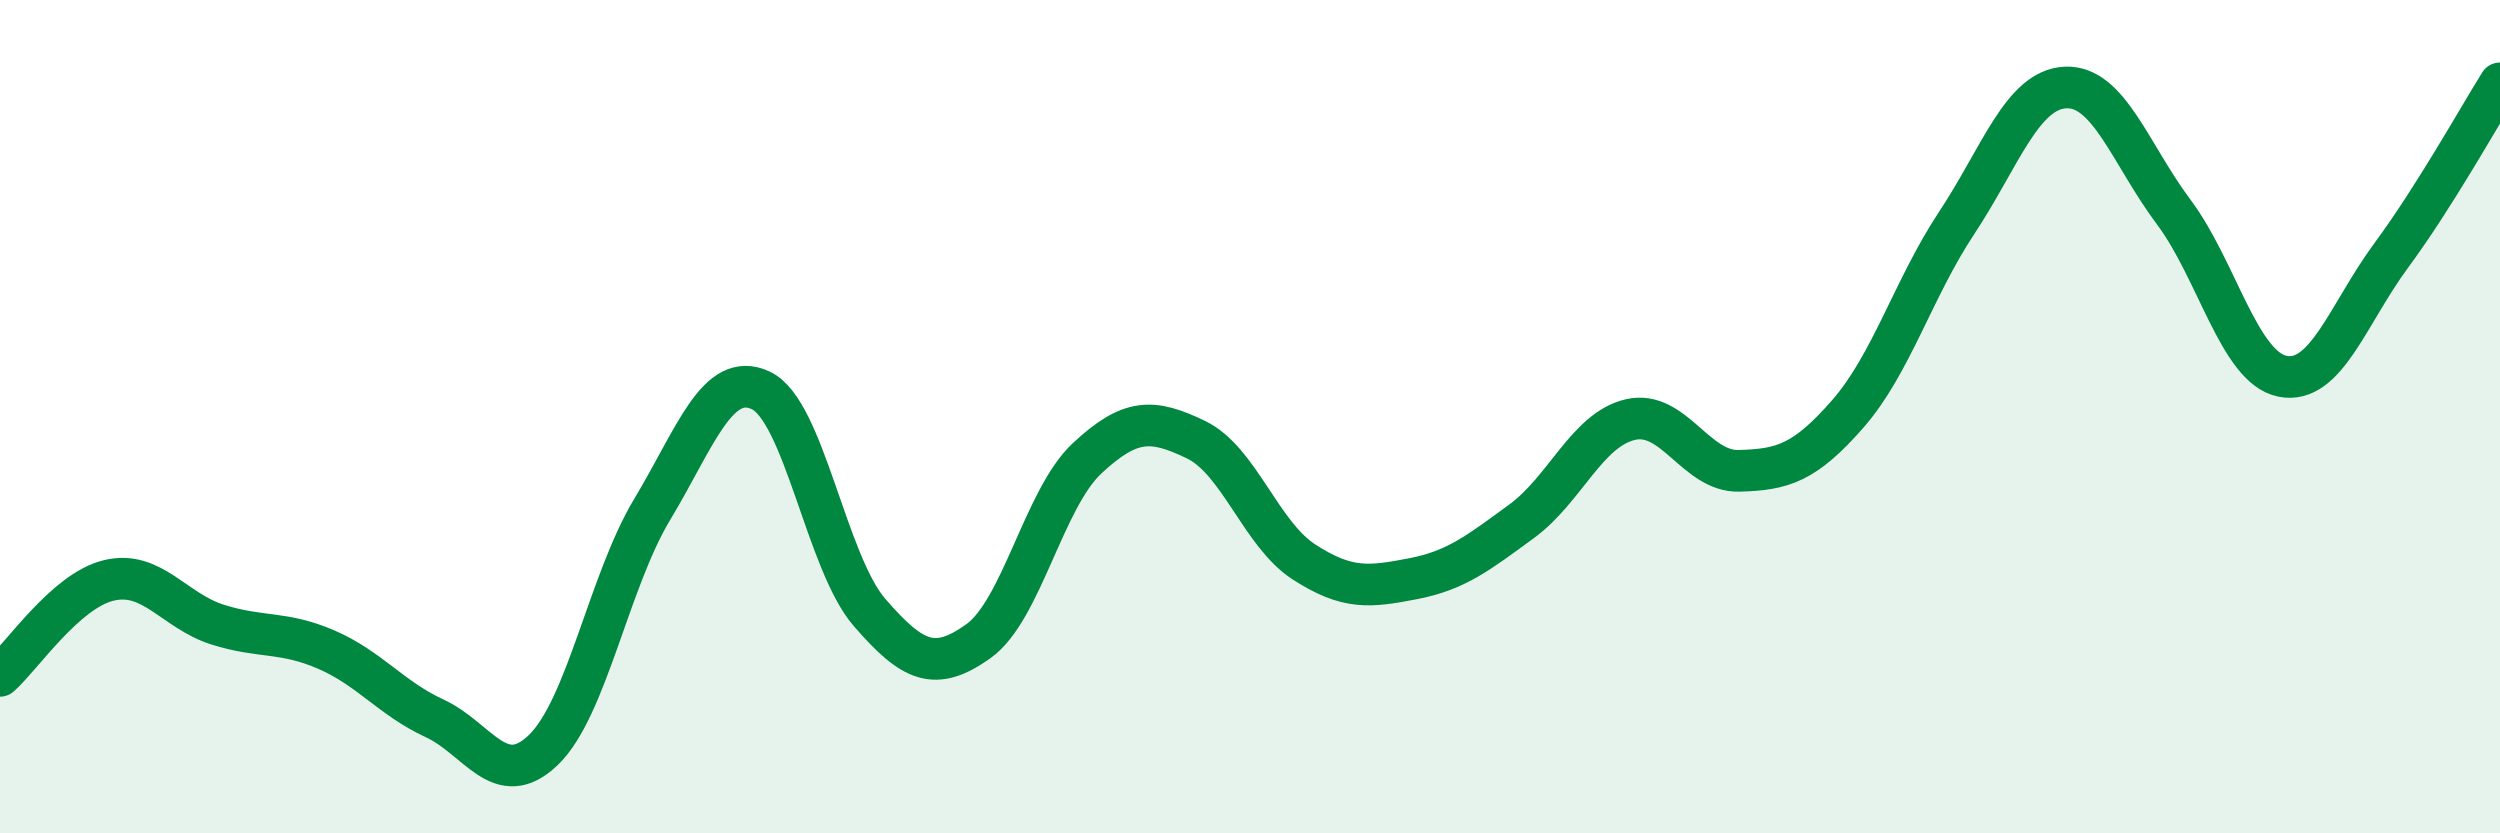 
    <svg width="60" height="20" viewBox="0 0 60 20" xmlns="http://www.w3.org/2000/svg">
      <path
        d="M 0,16.22 C 0.52,15.76 1.57,14.18 2.61,13.93 C 3.65,13.68 4.18,14.66 5.22,14.99 C 6.26,15.32 6.79,15.14 7.83,15.59 C 8.87,16.04 9.39,16.76 10.43,17.24 C 11.47,17.72 12,19 13.04,18 C 14.08,17 14.61,13.96 15.65,12.23 C 16.69,10.5 17.22,8.88 18.26,9.37 C 19.3,9.86 19.83,13.5 20.87,14.7 C 21.91,15.9 22.44,16.13 23.48,15.39 C 24.52,14.65 25.05,11.97 26.09,11 C 27.13,10.03 27.66,10.05 28.7,10.55 C 29.74,11.05 30.26,12.82 31.3,13.49 C 32.34,14.16 32.87,14.09 33.91,13.89 C 34.95,13.69 35.48,13.27 36.52,12.51 C 37.56,11.75 38.09,10.31 39.13,10.07 C 40.17,9.83 40.7,11.33 41.74,11.3 C 42.78,11.27 43.31,11.12 44.35,9.93 C 45.39,8.74 45.92,6.92 46.96,5.35 C 48,3.78 48.53,2.15 49.57,2.1 C 50.61,2.05 51.13,3.7 52.17,5.09 C 53.21,6.48 53.74,8.82 54.78,9.03 C 55.82,9.24 56.35,7.54 57.39,6.13 C 58.43,4.72 59.48,2.83 60,2L60 20L0 20Z"
        fill="#008740"
        opacity="0.1"
        stroke-linecap="round"
        stroke-linejoin="round"
      />
      <path
        d="M 0,16.22 C 0.52,15.76 1.57,14.18 2.61,13.93 C 3.65,13.68 4.18,14.66 5.22,14.99 C 6.26,15.32 6.79,15.14 7.83,15.59 C 8.87,16.04 9.39,16.76 10.43,17.24 C 11.47,17.72 12,19 13.04,18 C 14.08,17 14.61,13.96 15.65,12.23 C 16.69,10.5 17.22,8.88 18.26,9.37 C 19.3,9.86 19.83,13.5 20.87,14.7 C 21.91,15.9 22.44,16.13 23.48,15.39 C 24.52,14.65 25.05,11.97 26.09,11 C 27.13,10.03 27.66,10.05 28.7,10.55 C 29.74,11.05 30.26,12.82 31.3,13.49 C 32.34,14.16 32.87,14.09 33.91,13.89 C 34.95,13.69 35.48,13.27 36.52,12.51 C 37.56,11.75 38.09,10.31 39.13,10.07 C 40.17,9.83 40.7,11.33 41.74,11.3 C 42.78,11.27 43.31,11.12 44.35,9.93 C 45.39,8.74 45.92,6.92 46.96,5.35 C 48,3.78 48.53,2.15 49.57,2.1 C 50.61,2.05 51.13,3.7 52.17,5.09 C 53.21,6.48 53.74,8.82 54.78,9.03 C 55.82,9.24 56.35,7.54 57.39,6.13 C 58.43,4.72 59.48,2.83 60,2"
        stroke="#008740"
        stroke-width="1"
        fill="none"
        stroke-linecap="round"
        stroke-linejoin="round"
      />
    </svg>
  